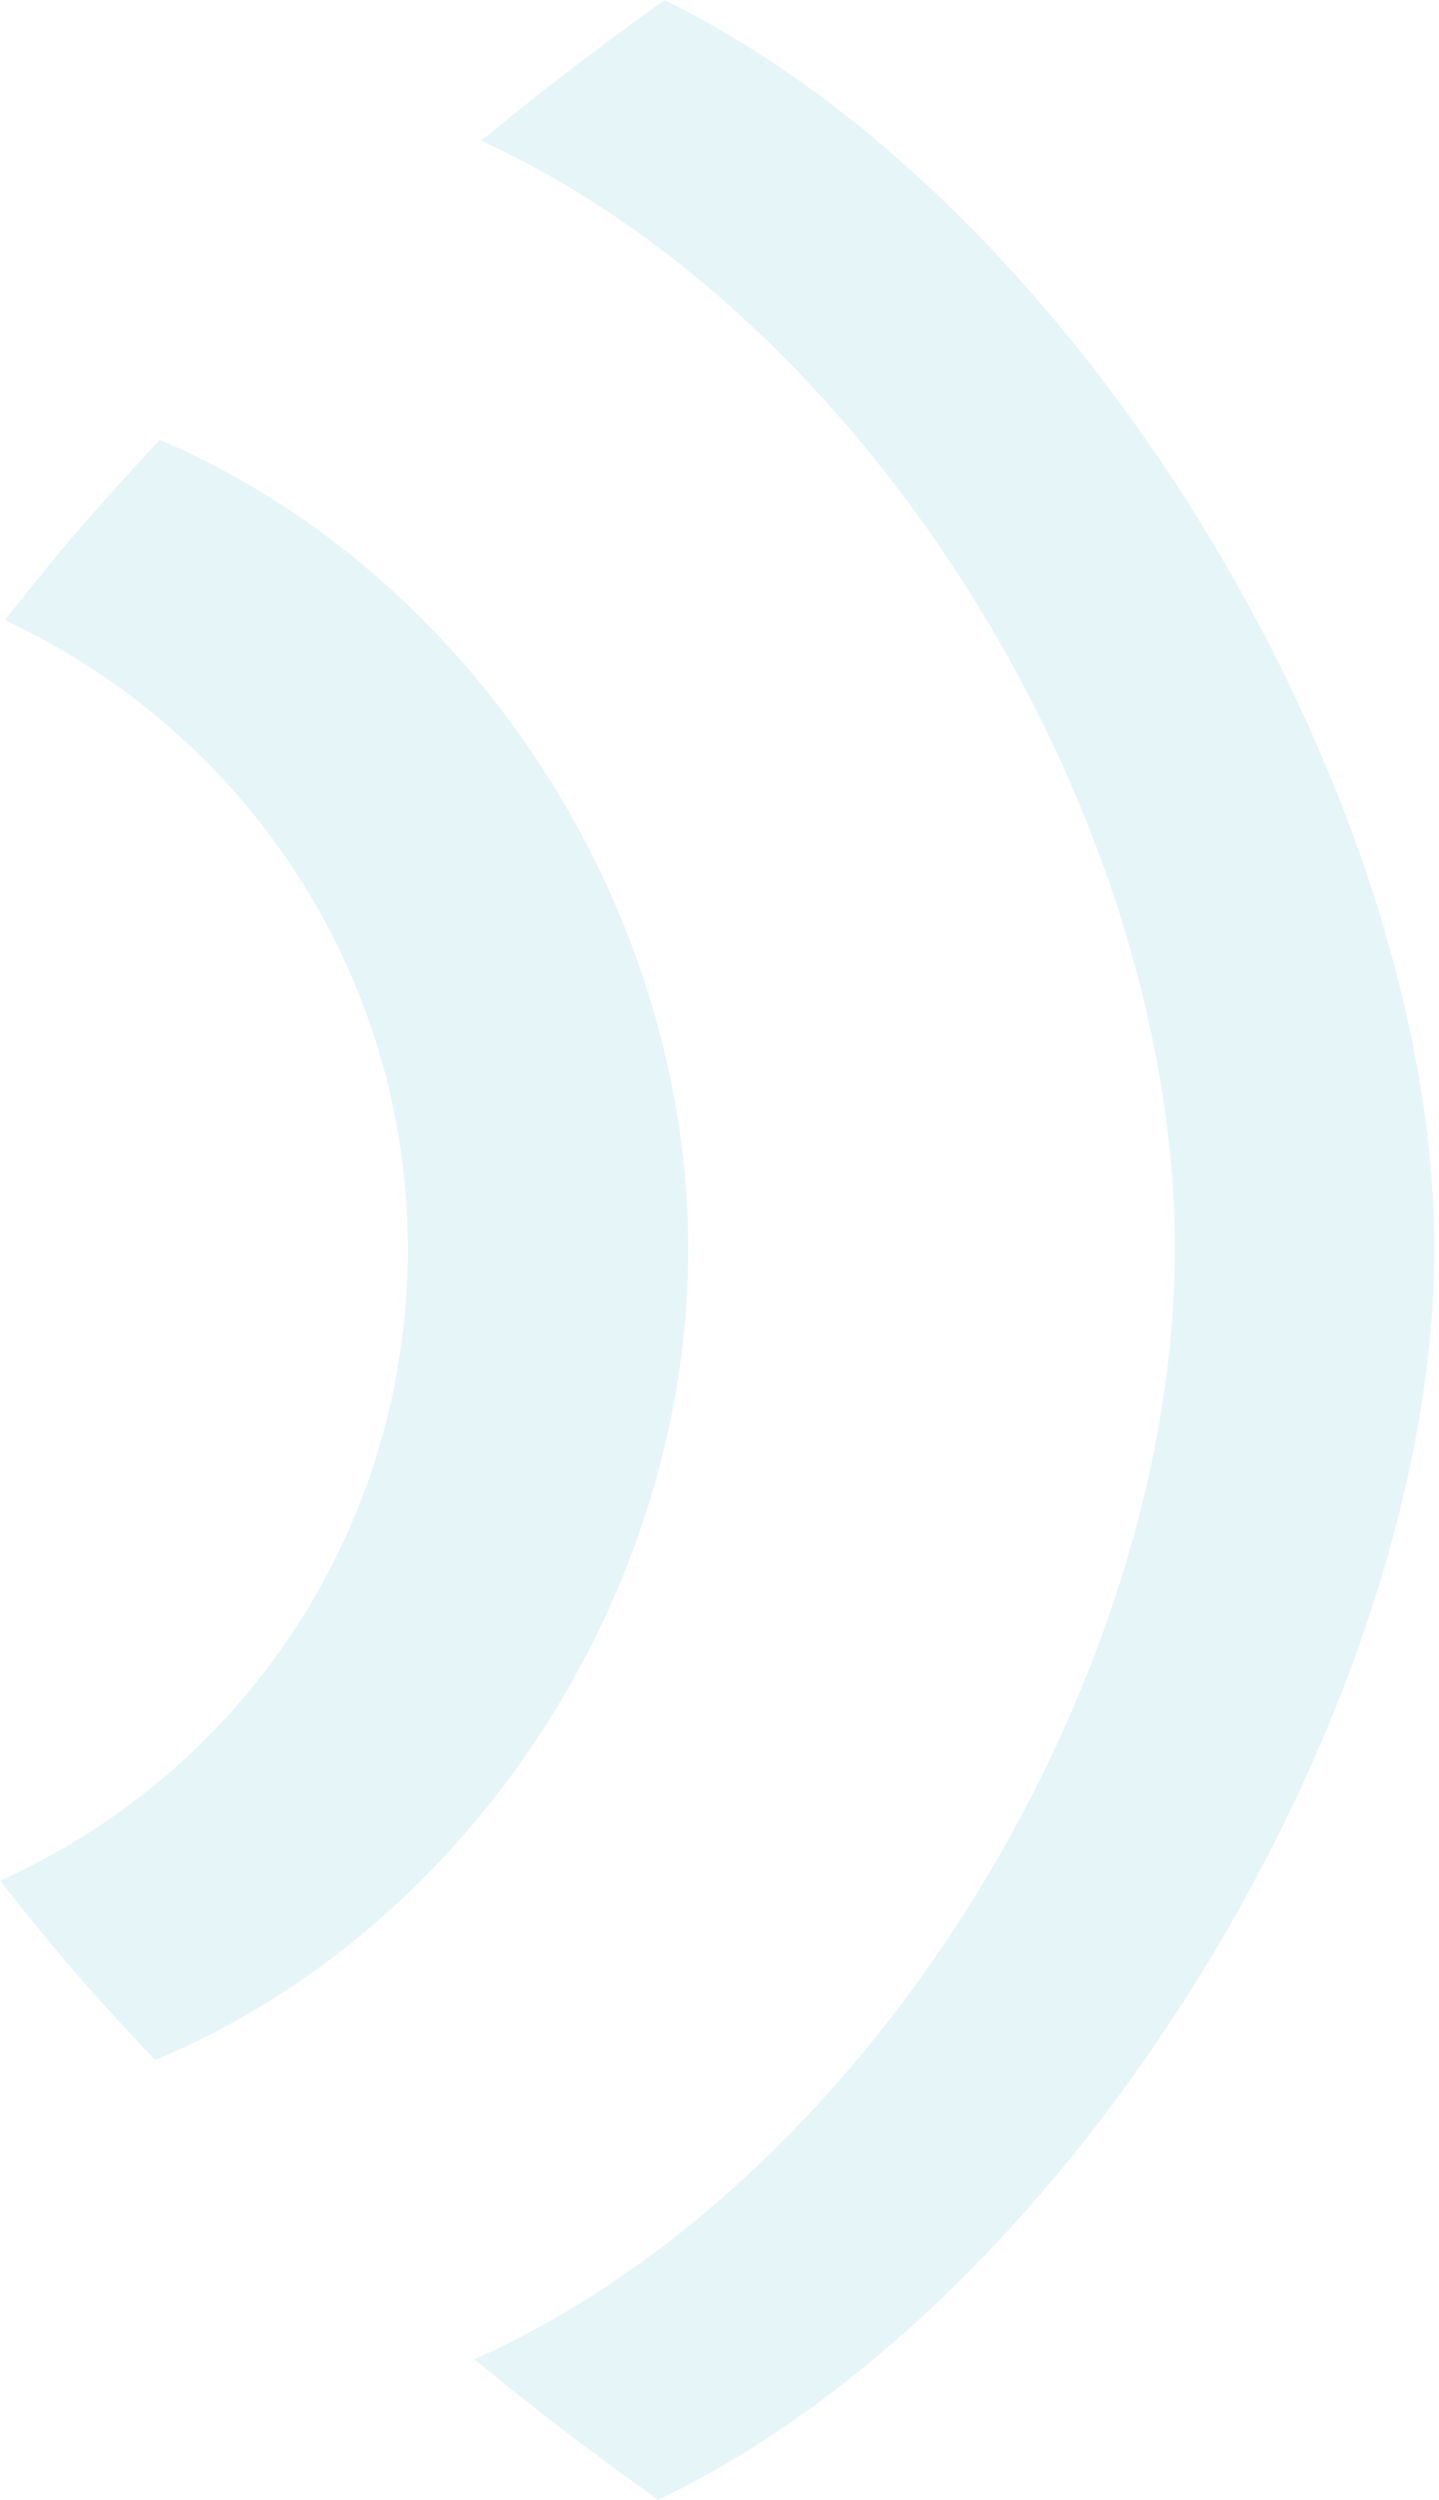<?xml version="1.0" encoding="UTF-8"?> <svg xmlns="http://www.w3.org/2000/svg" width="201" height="349" viewBox="0 0 201 349" fill="none"><g opacity="0.1"><path d="M92.8 -9.40241e-06C82.458 7.474 77.307 11.413 67.189 19.635C122.885 45.211 164.105 115.327 164.105 174.341C164.105 233.538 122.437 304.262 66.245 329.386C76.385 337.608 81.535 341.547 91.945 349C151.453 320.519 200.352 236.802 200.352 174.341C200.352 111.949 151.797 28.912 92.8 -9.40241e-06Z" fill="#00A6B4"></path><path d="M56.959 174.352C56.979 212.357 34.955 246.801 0 262.564C8.219 272.942 12.593 277.988 21.667 287.602C66.572 268.847 96.183 221.43 96.137 174.352C96.137 127.565 66.769 80.398 22.315 61.398C13.267 71.148 8.888 76.168 0.674 86.572C35.022 102.661 56.938 136.685 56.959 174.352Z" fill="#00A6B4"></path></g></svg> 